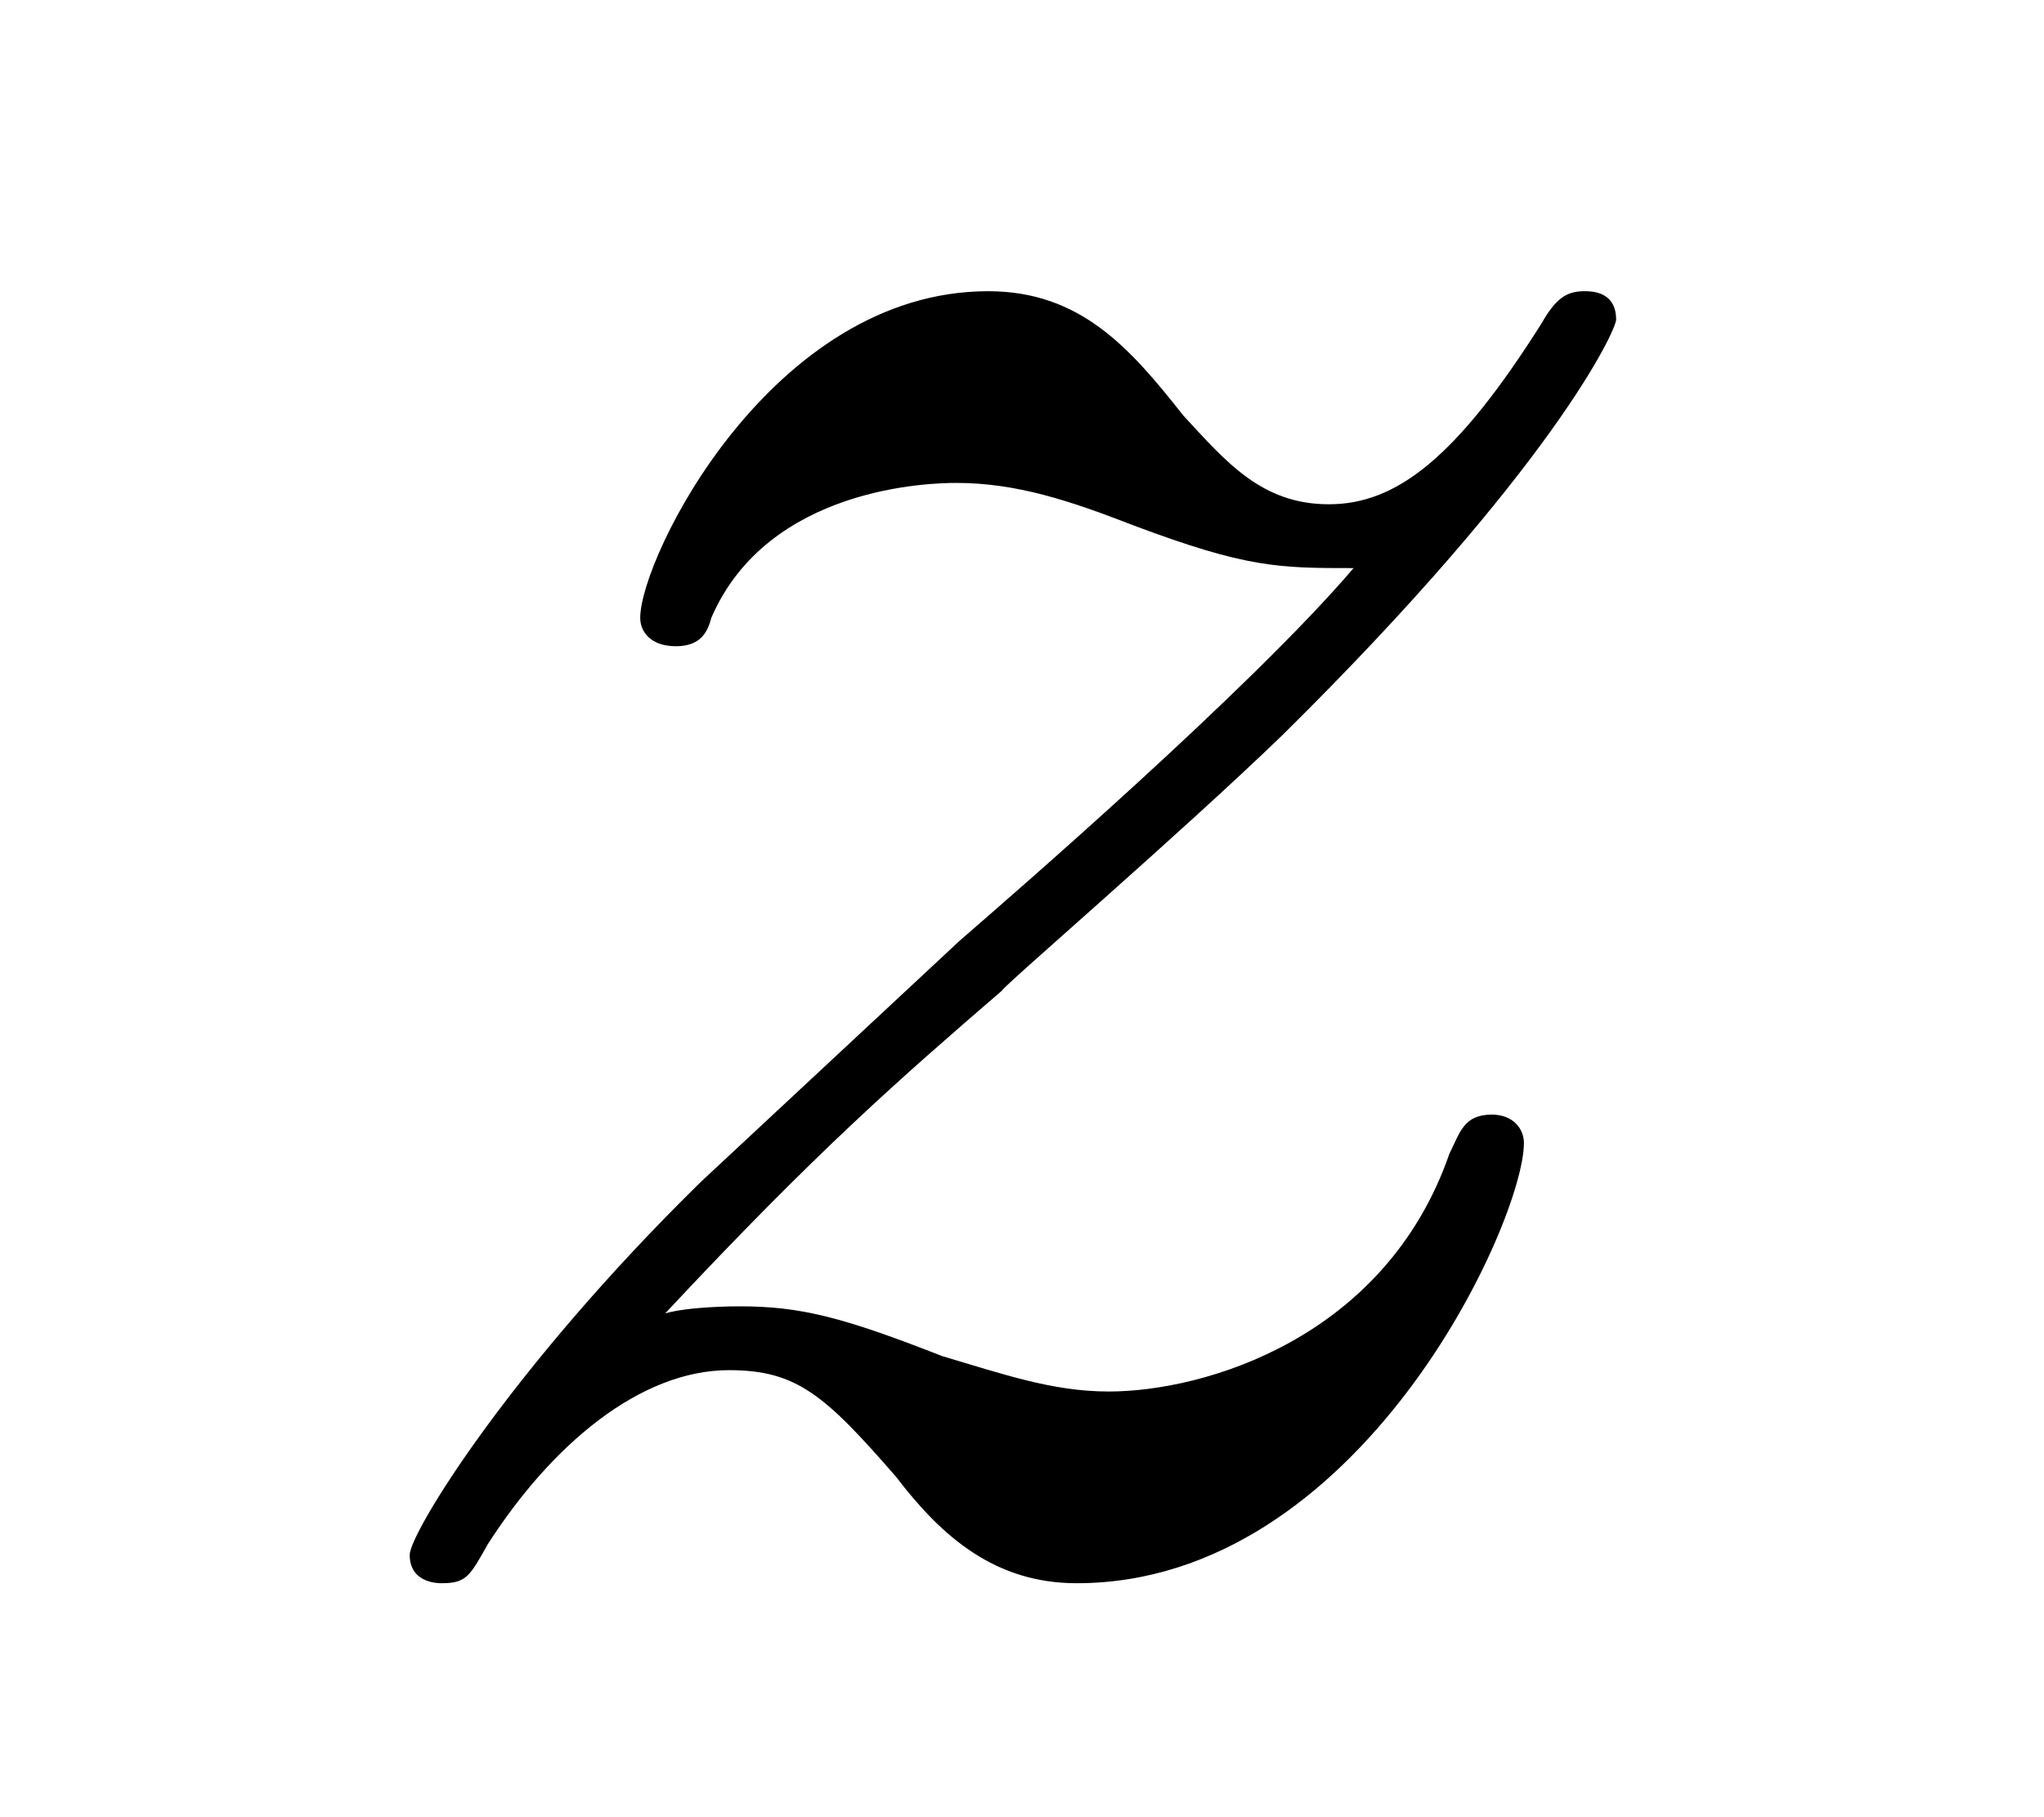 <?xml version="1.0" encoding="UTF-8"?>
<svg xmlns="http://www.w3.org/2000/svg" xmlns:xlink="http://www.w3.org/1999/xlink" width="9pt" height="8pt" viewBox="0 0 9 8" version="1.1">
<defs>
<g>
<symbol overflow="visible" id="glyph0-0">
<path style="stroke:none;" d=""/>
</symbol>
<symbol overflow="visible" id="glyph0-1">
<path style="stroke:none;" d="M 1.672 -1.047 C 2.344 -1.766 2.703 -2.078 3.156 -2.469 C 3.156 -2.484 3.938 -3.156 4.391 -3.594 C 5.578 -4.766 5.859 -5.375 5.859 -5.422 C 5.859 -5.547 5.75 -5.547 5.719 -5.547 C 5.641 -5.547 5.594 -5.516 5.531 -5.406 C 5.156 -4.812 4.891 -4.609 4.594 -4.609 C 4.297 -4.609 4.141 -4.797 3.953 -5 C 3.719 -5.297 3.5 -5.547 3.094 -5.547 C 2.141 -5.547 1.562 -4.375 1.562 -4.109 C 1.562 -4.047 1.609 -3.984 1.719 -3.984 C 1.828 -3.984 1.859 -4.047 1.875 -4.109 C 2.125 -4.688 2.844 -4.703 2.953 -4.703 C 3.219 -4.703 3.453 -4.625 3.734 -4.516 C 4.234 -4.328 4.375 -4.328 4.703 -4.328 C 4.25 -3.797 3.203 -2.891 2.969 -2.688 L 1.828 -1.625 C 0.984 -0.797 0.547 -0.078 0.547 0.016 C 0.547 0.141 0.672 0.141 0.688 0.141 C 0.797 0.141 0.812 0.109 0.891 -0.031 C 1.172 -0.469 1.562 -0.797 1.953 -0.797 C 2.25 -0.797 2.375 -0.688 2.688 -0.328 C 2.891 -0.062 3.125 0.141 3.484 0.141 C 4.734 0.141 5.453 -1.453 5.453 -1.797 C 5.453 -1.859 5.406 -1.922 5.312 -1.922 C 5.188 -1.922 5.172 -1.844 5.125 -1.75 C 4.844 -0.938 4.047 -0.703 3.625 -0.703 C 3.375 -0.703 3.156 -0.781 2.891 -0.859 C 2.453 -1.031 2.266 -1.078 2 -1.078 C 1.984 -1.078 1.781 -1.078 1.672 -1.047 Z M 1.672 -1.047 "/>
</symbol>
</g>
</defs>
<g id="surface1">
<g style="fill:rgb(0%,0%,0%);fill-opacity:1;">
  <use xlink:href="#glyph0-1" x="1.257" y="6.829"/>
</g>
</g>
</svg>
